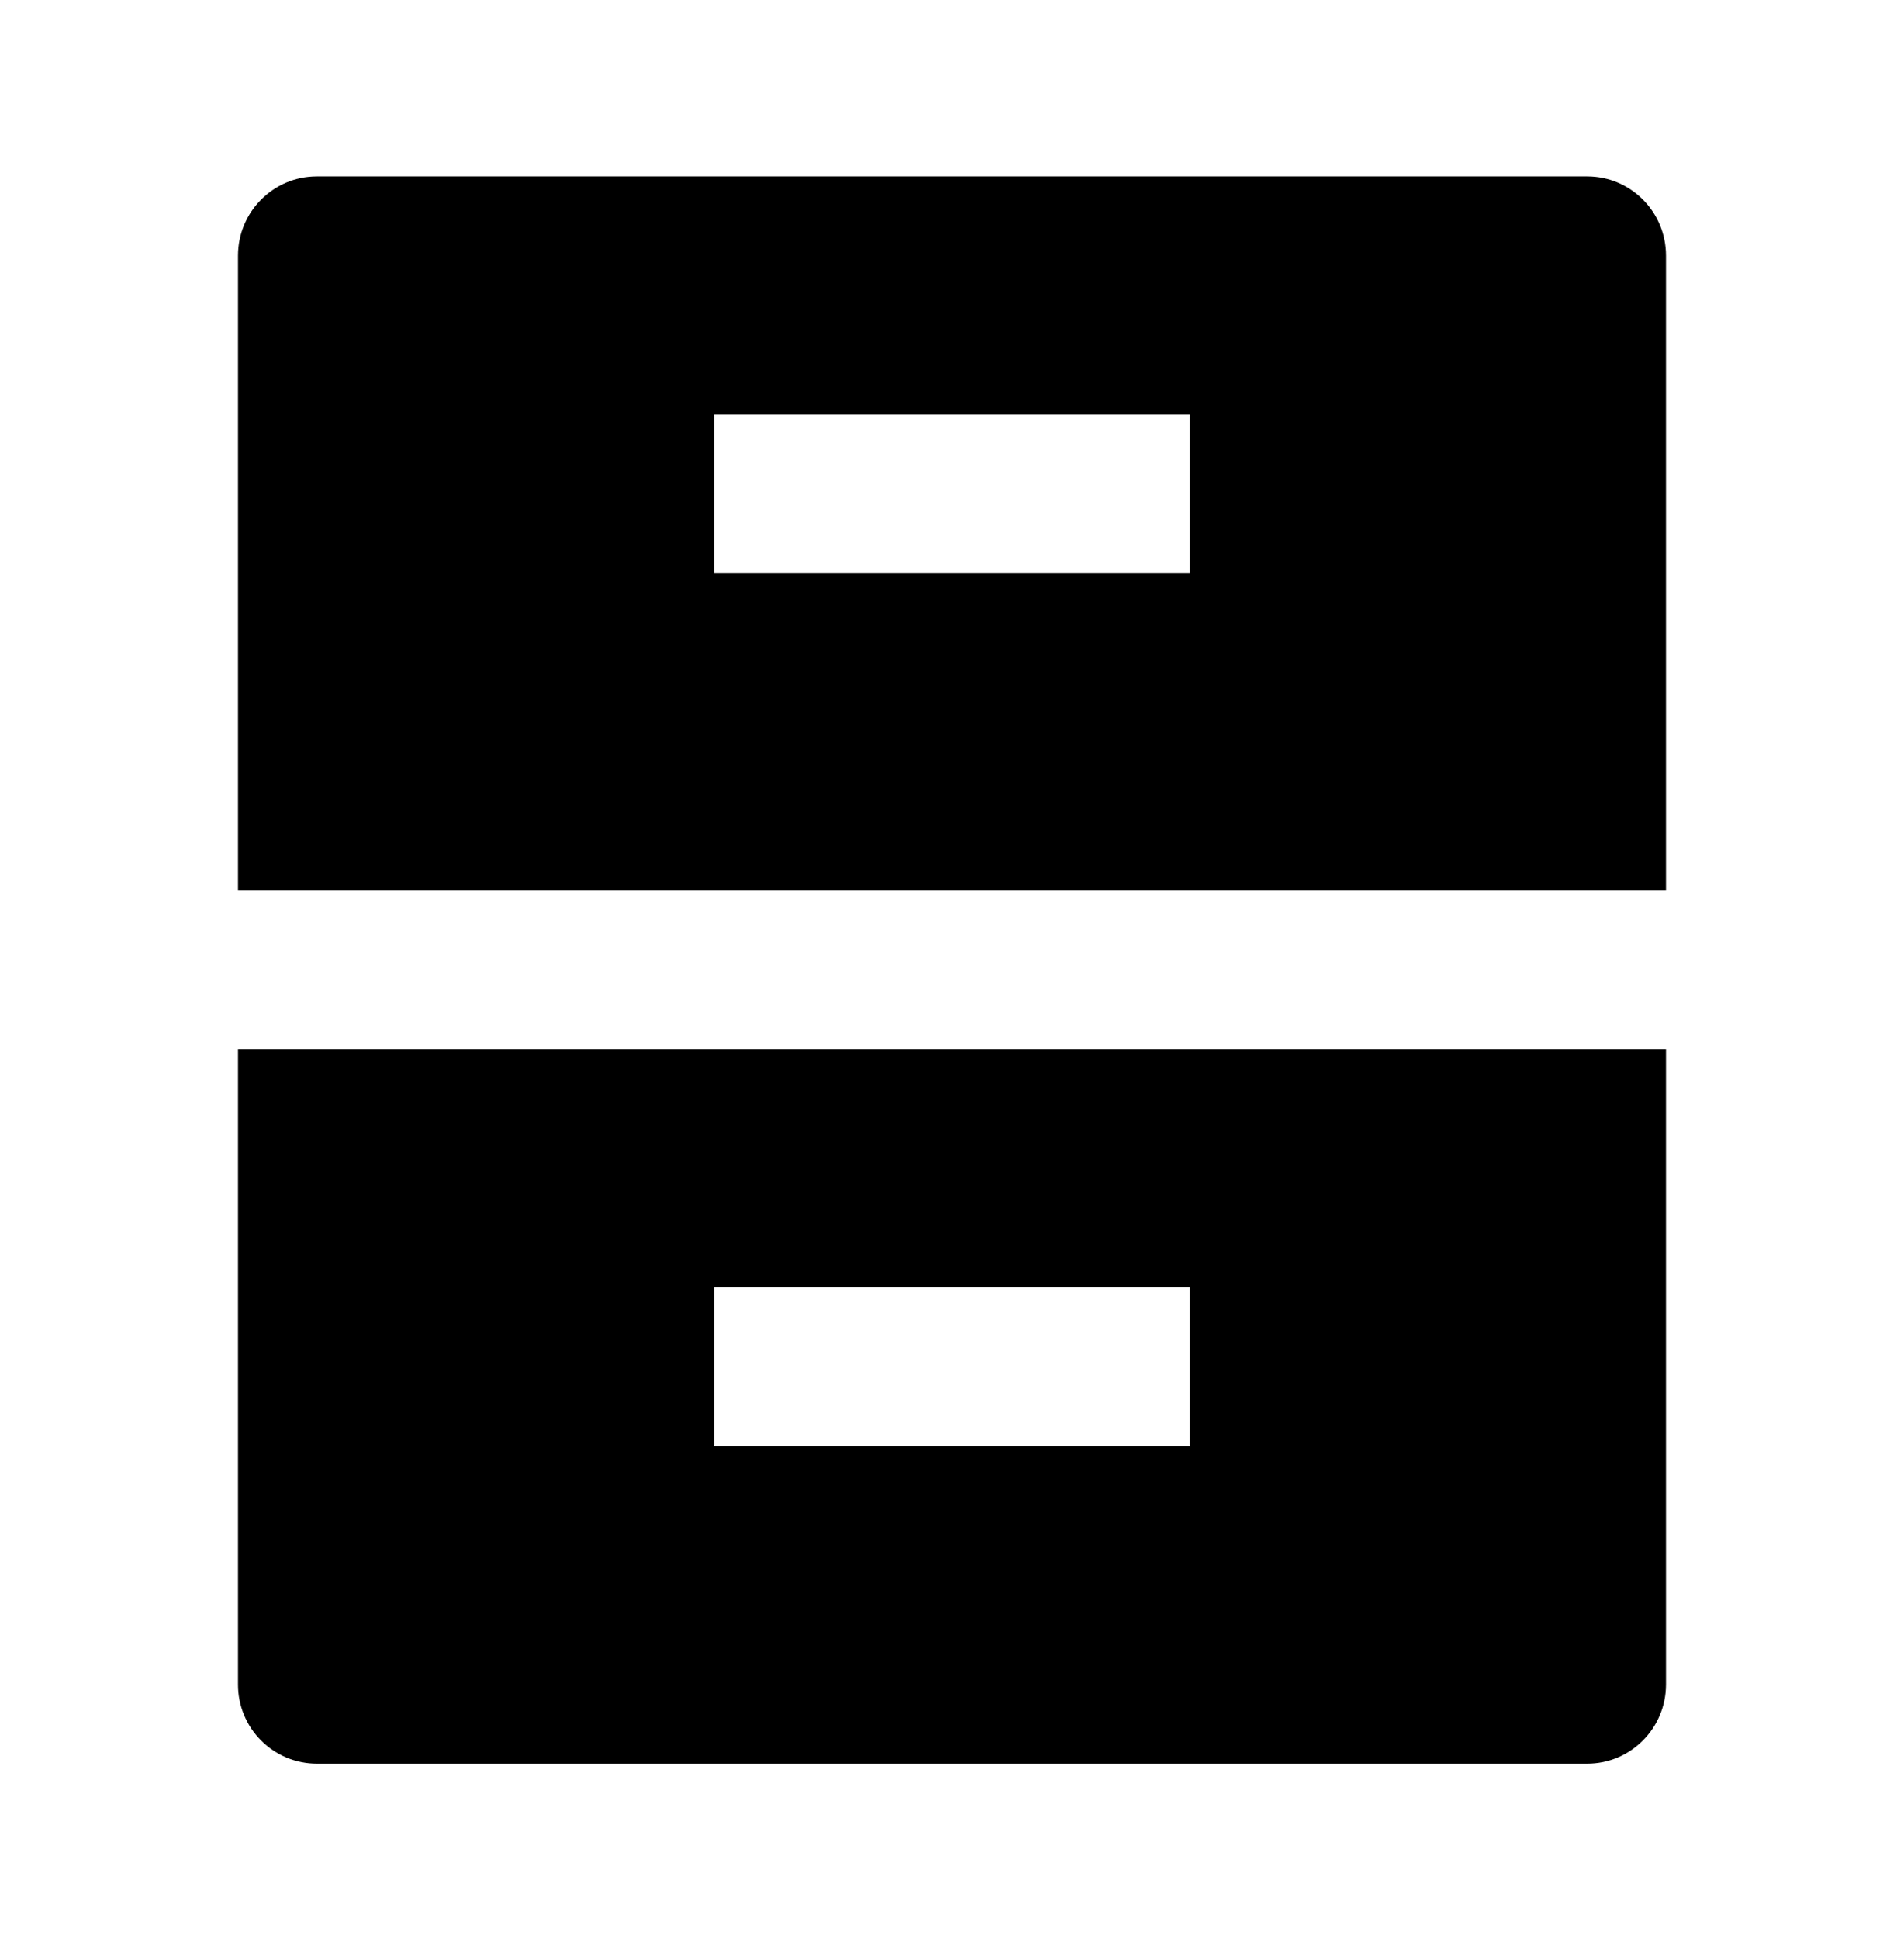 <svg width="56" height="57" viewBox="0 0 56 57" fill="none" xmlns="http://www.w3.org/2000/svg">
<path d="M7 30.853H49V49.525C49 50.81 47.962 51.853 46.683 51.853H9.317C9.012 51.853 8.71 51.792 8.428 51.675C8.147 51.557 7.891 51.385 7.676 51.169C7.461 50.953 7.29 50.696 7.174 50.414C7.058 50.132 6.999 49.83 7 49.525V30.853ZM7 7.515C7 6.23 8.038 5.187 9.317 5.187H46.683C47.962 5.187 49 6.227 49 7.515V26.186H7V7.515ZM21 12.187V16.853H35V12.187H21ZM21 37.853V42.52H35V37.853H21Z" fill="black"/>
</svg>
